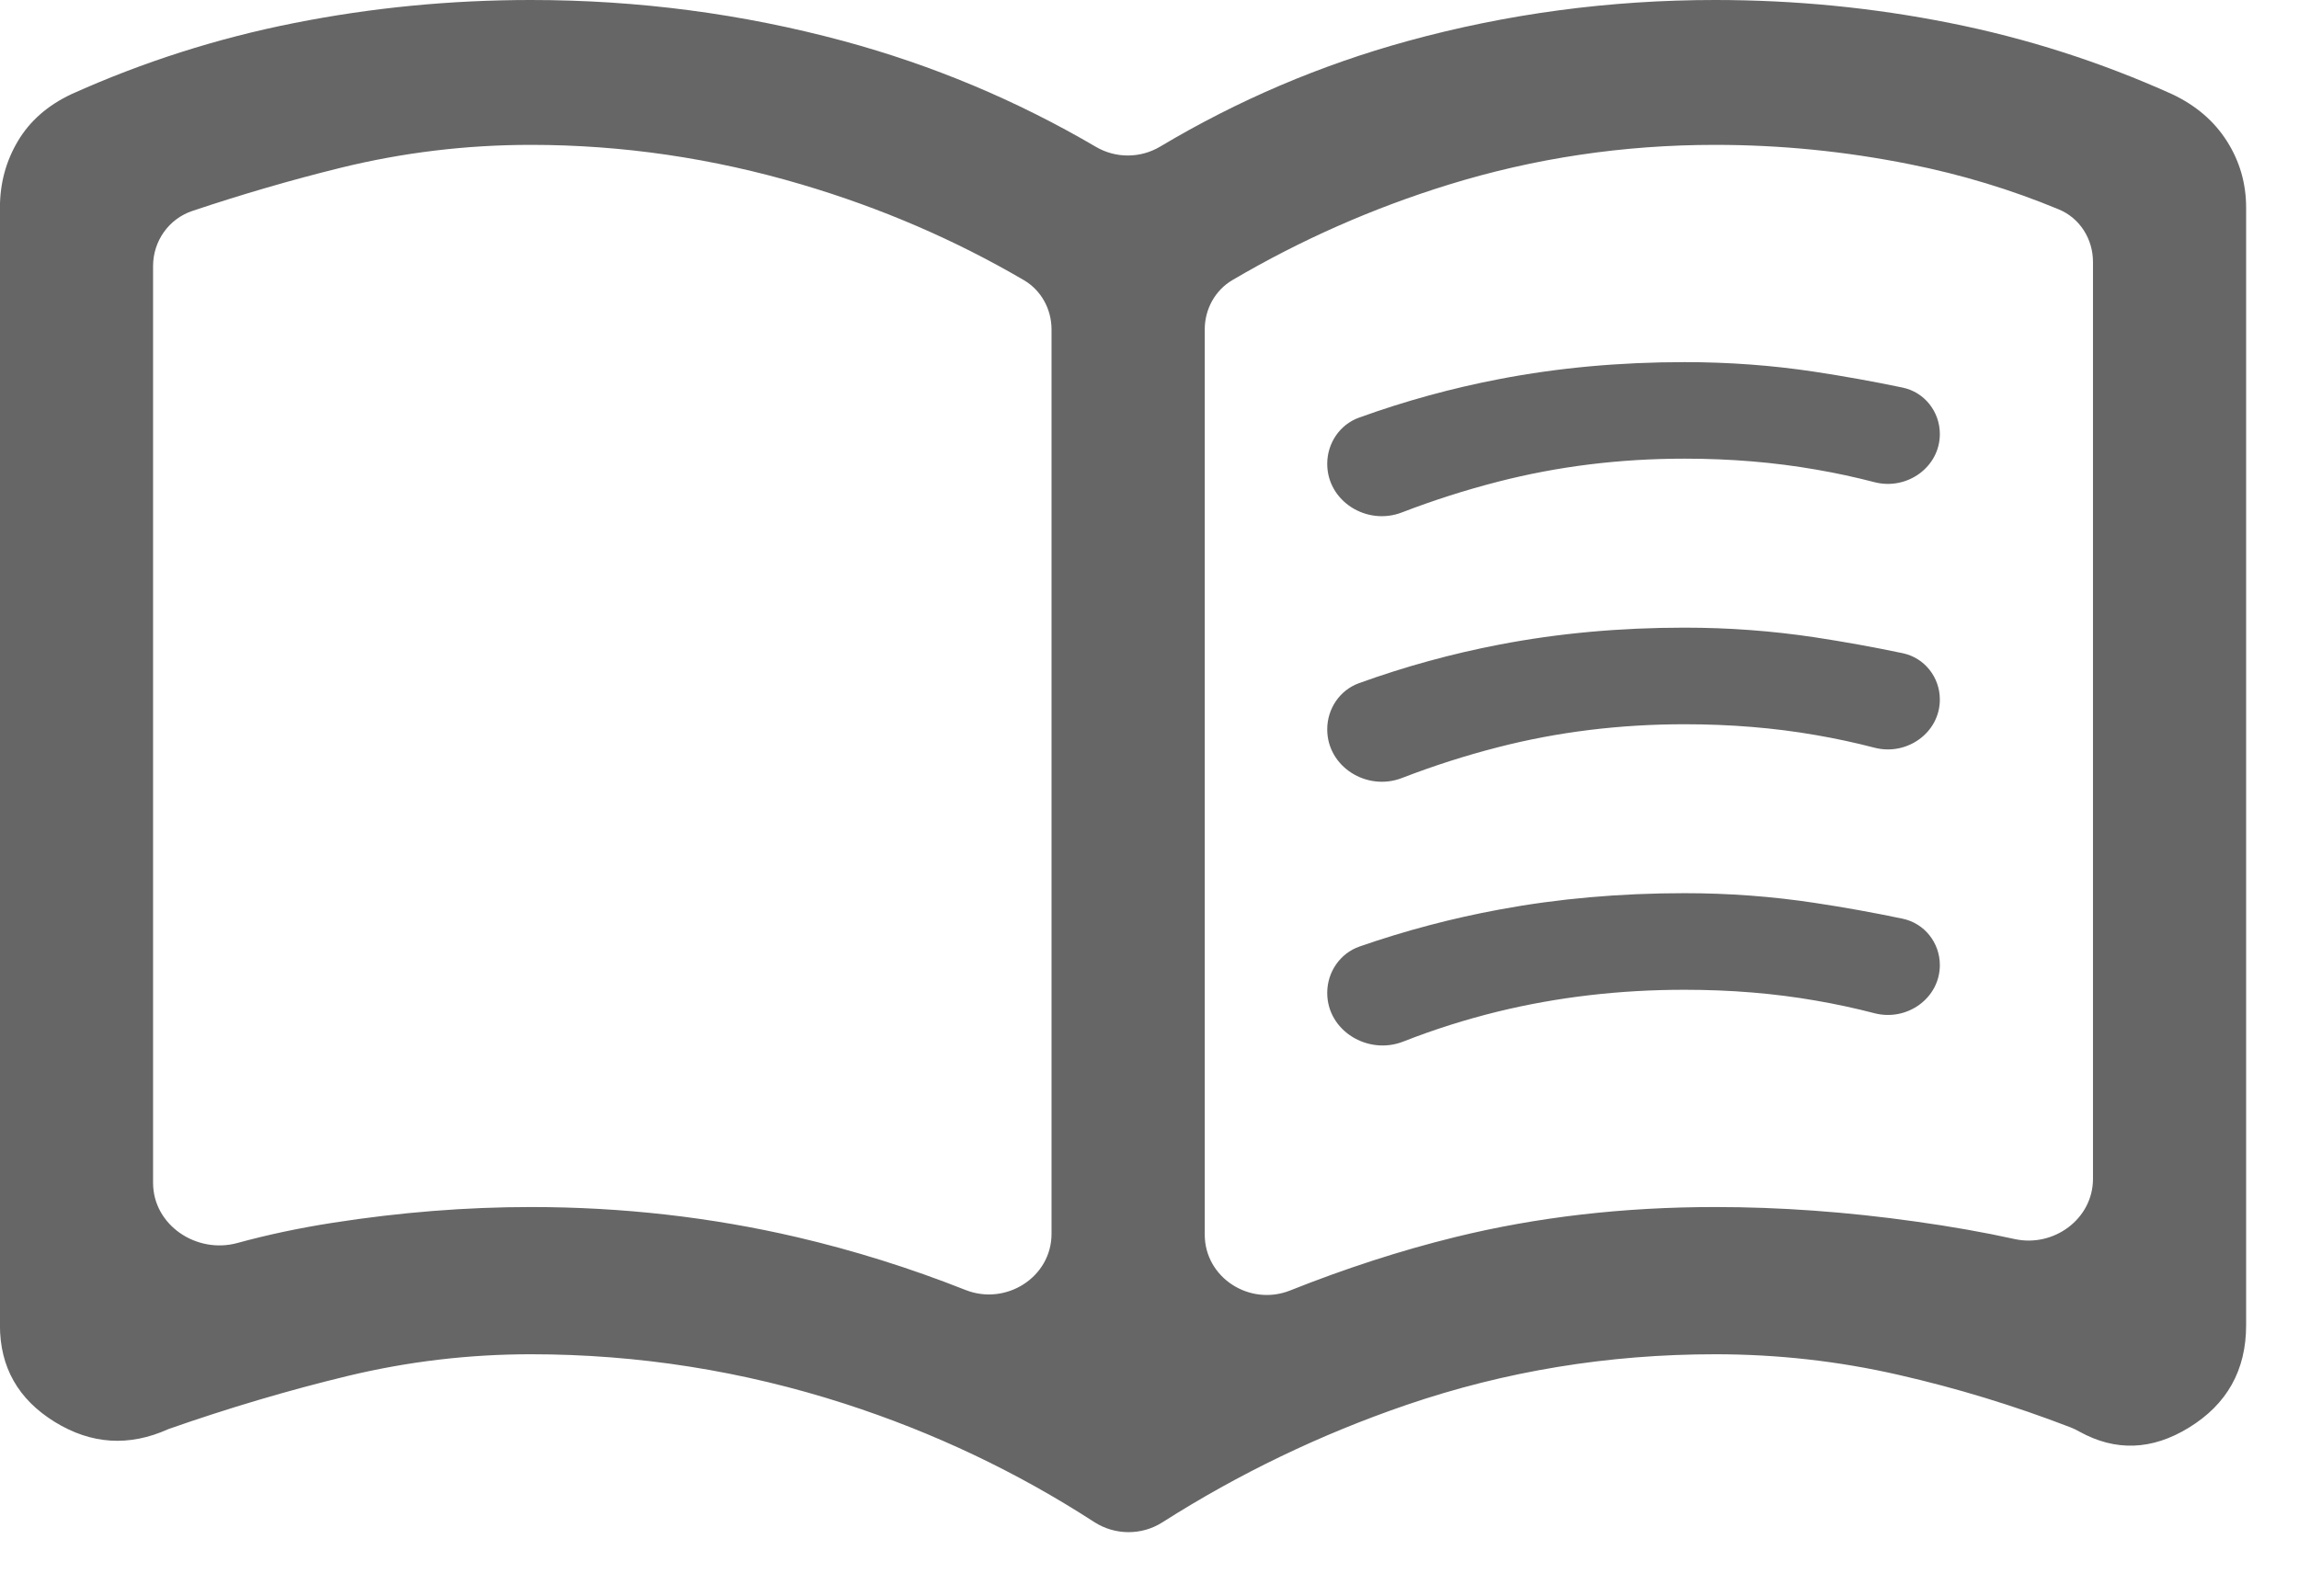 <?xml version="1.0" encoding="utf-8"?>
<svg xmlns="http://www.w3.org/2000/svg" fill="none" height="100%" overflow="visible" preserveAspectRatio="none" style="display: block;" viewBox="0 0 36 25" width="100%">
<g id="Group 2751">
<g id="Group 2750">
<path d="M21.953 8.026C21.405 8.239 20.783 7.853 20.783 7.265C20.783 6.942 20.979 6.65 21.282 6.541C22.002 6.281 22.735 6.08 23.481 5.937C24.4 5.76 25.366 5.672 26.379 5.672C27.072 5.672 27.751 5.722 28.417 5.823C28.883 5.894 29.341 5.976 29.794 6.071C30.136 6.143 30.376 6.448 30.376 6.798C30.376 7.318 29.86 7.683 29.355 7.553C29.051 7.474 28.745 7.408 28.437 7.355C27.784 7.241 27.098 7.184 26.379 7.184C25.366 7.184 24.394 7.304 23.461 7.544C22.946 7.676 22.444 7.837 21.953 8.026ZM21.974 16.314C21.421 16.532 20.783 16.146 20.783 15.552C20.783 15.226 20.983 14.932 21.29 14.825C22.007 14.576 22.738 14.383 23.481 14.246C24.4 14.075 25.366 13.99 26.379 13.99C27.072 13.99 27.751 14.041 28.417 14.142C28.883 14.212 29.341 14.295 29.794 14.39C30.136 14.462 30.376 14.767 30.376 15.116C30.376 15.637 29.86 16.001 29.355 15.871C29.051 15.792 28.745 15.726 28.437 15.673C27.784 15.559 27.098 15.503 26.379 15.503C25.366 15.503 24.394 15.616 23.461 15.843C22.954 15.967 22.458 16.124 21.974 16.314ZM21.953 12.186C21.405 12.398 20.783 12.012 20.783 11.424C20.783 11.101 20.979 10.809 21.282 10.7C22.002 10.44 22.735 10.239 23.481 10.096C24.4 9.919 25.366 9.831 26.379 9.831C27.072 9.831 27.751 9.882 28.417 9.982C28.883 10.053 29.341 10.136 29.794 10.231C30.136 10.303 30.376 10.607 30.376 10.957C30.376 11.477 29.86 11.842 29.355 11.712C29.051 11.633 28.745 11.567 28.437 11.514C27.784 11.4 27.098 11.344 26.379 11.344C25.366 11.344 24.394 11.463 23.461 11.703C22.946 11.835 22.444 11.996 21.953 12.186ZM8.313 18.906C9.74 18.906 11.129 19.063 12.481 19.378C13.37 19.586 14.25 19.861 15.119 20.205C15.752 20.456 16.466 20.006 16.466 19.325V5.161C16.466 4.843 16.305 4.547 16.031 4.387C14.954 3.757 13.799 3.259 12.565 2.893C11.163 2.477 9.745 2.269 8.313 2.269C7.3 2.269 6.308 2.389 5.335 2.628C4.565 2.818 3.79 3.043 3.012 3.304C2.642 3.428 2.397 3.777 2.397 4.167V18.527C2.397 19.19 3.079 19.645 3.718 19.469C4.189 19.34 4.688 19.234 5.215 19.152C6.268 18.988 7.3 18.906 8.313 18.906ZM18.865 19.337C18.865 20.015 19.572 20.464 20.202 20.213C21.073 19.866 21.933 19.587 22.782 19.378C24.061 19.063 25.419 18.906 26.858 18.906C27.871 18.906 28.917 18.981 29.996 19.133C30.553 19.211 31.07 19.302 31.545 19.407C32.158 19.543 32.774 19.093 32.774 18.465V4.102C32.774 3.745 32.569 3.416 32.239 3.28C31.494 2.97 30.715 2.734 29.903 2.572C28.895 2.37 27.88 2.269 26.858 2.269C25.419 2.269 24.027 2.477 22.682 2.893C21.498 3.259 20.37 3.757 19.3 4.386C19.026 4.547 18.865 4.843 18.865 5.161V19.337ZM18.201 23.845C17.876 24.052 17.457 24.049 17.133 23.839C15.923 23.055 14.621 22.437 13.229 21.987C11.63 21.471 9.991 21.212 8.313 21.212C7.339 21.212 6.383 21.326 5.444 21.552C4.505 21.779 3.57 22.057 2.637 22.384C2.022 22.662 1.428 22.624 0.856 22.271C0.285 21.918 -0.001 21.414 -0.001 20.759V3.252C-0.001 2.874 0.092 2.527 0.279 2.212C0.465 1.897 0.745 1.651 1.118 1.475C2.237 0.971 3.402 0.599 4.611 0.36C5.821 0.12 7.055 0 8.313 0C9.991 0 11.623 0.215 13.209 0.643C14.603 1.02 15.919 1.572 17.159 2.299C17.471 2.483 17.859 2.481 18.169 2.295C19.384 1.57 20.674 1.019 22.042 0.643C23.601 0.215 25.206 0 26.858 0C28.107 0 29.332 0.12 30.533 0.36C31.734 0.599 32.894 0.971 34.013 1.475C34.386 1.651 34.672 1.897 34.872 2.212C35.072 2.527 35.172 2.874 35.172 3.252V20.759C35.172 21.462 34.872 21.997 34.273 22.363C33.697 22.716 33.126 22.736 32.562 22.424C32.517 22.398 32.469 22.375 32.42 22.356C31.538 22.016 30.64 21.742 29.727 21.534C28.788 21.319 27.832 21.212 26.858 21.212C25.18 21.212 23.568 21.477 22.022 22.006C20.678 22.467 19.404 23.079 18.201 23.845Z" fill="black" id="Vector" opacity="0.6"/>
</g>
</g>
</svg>